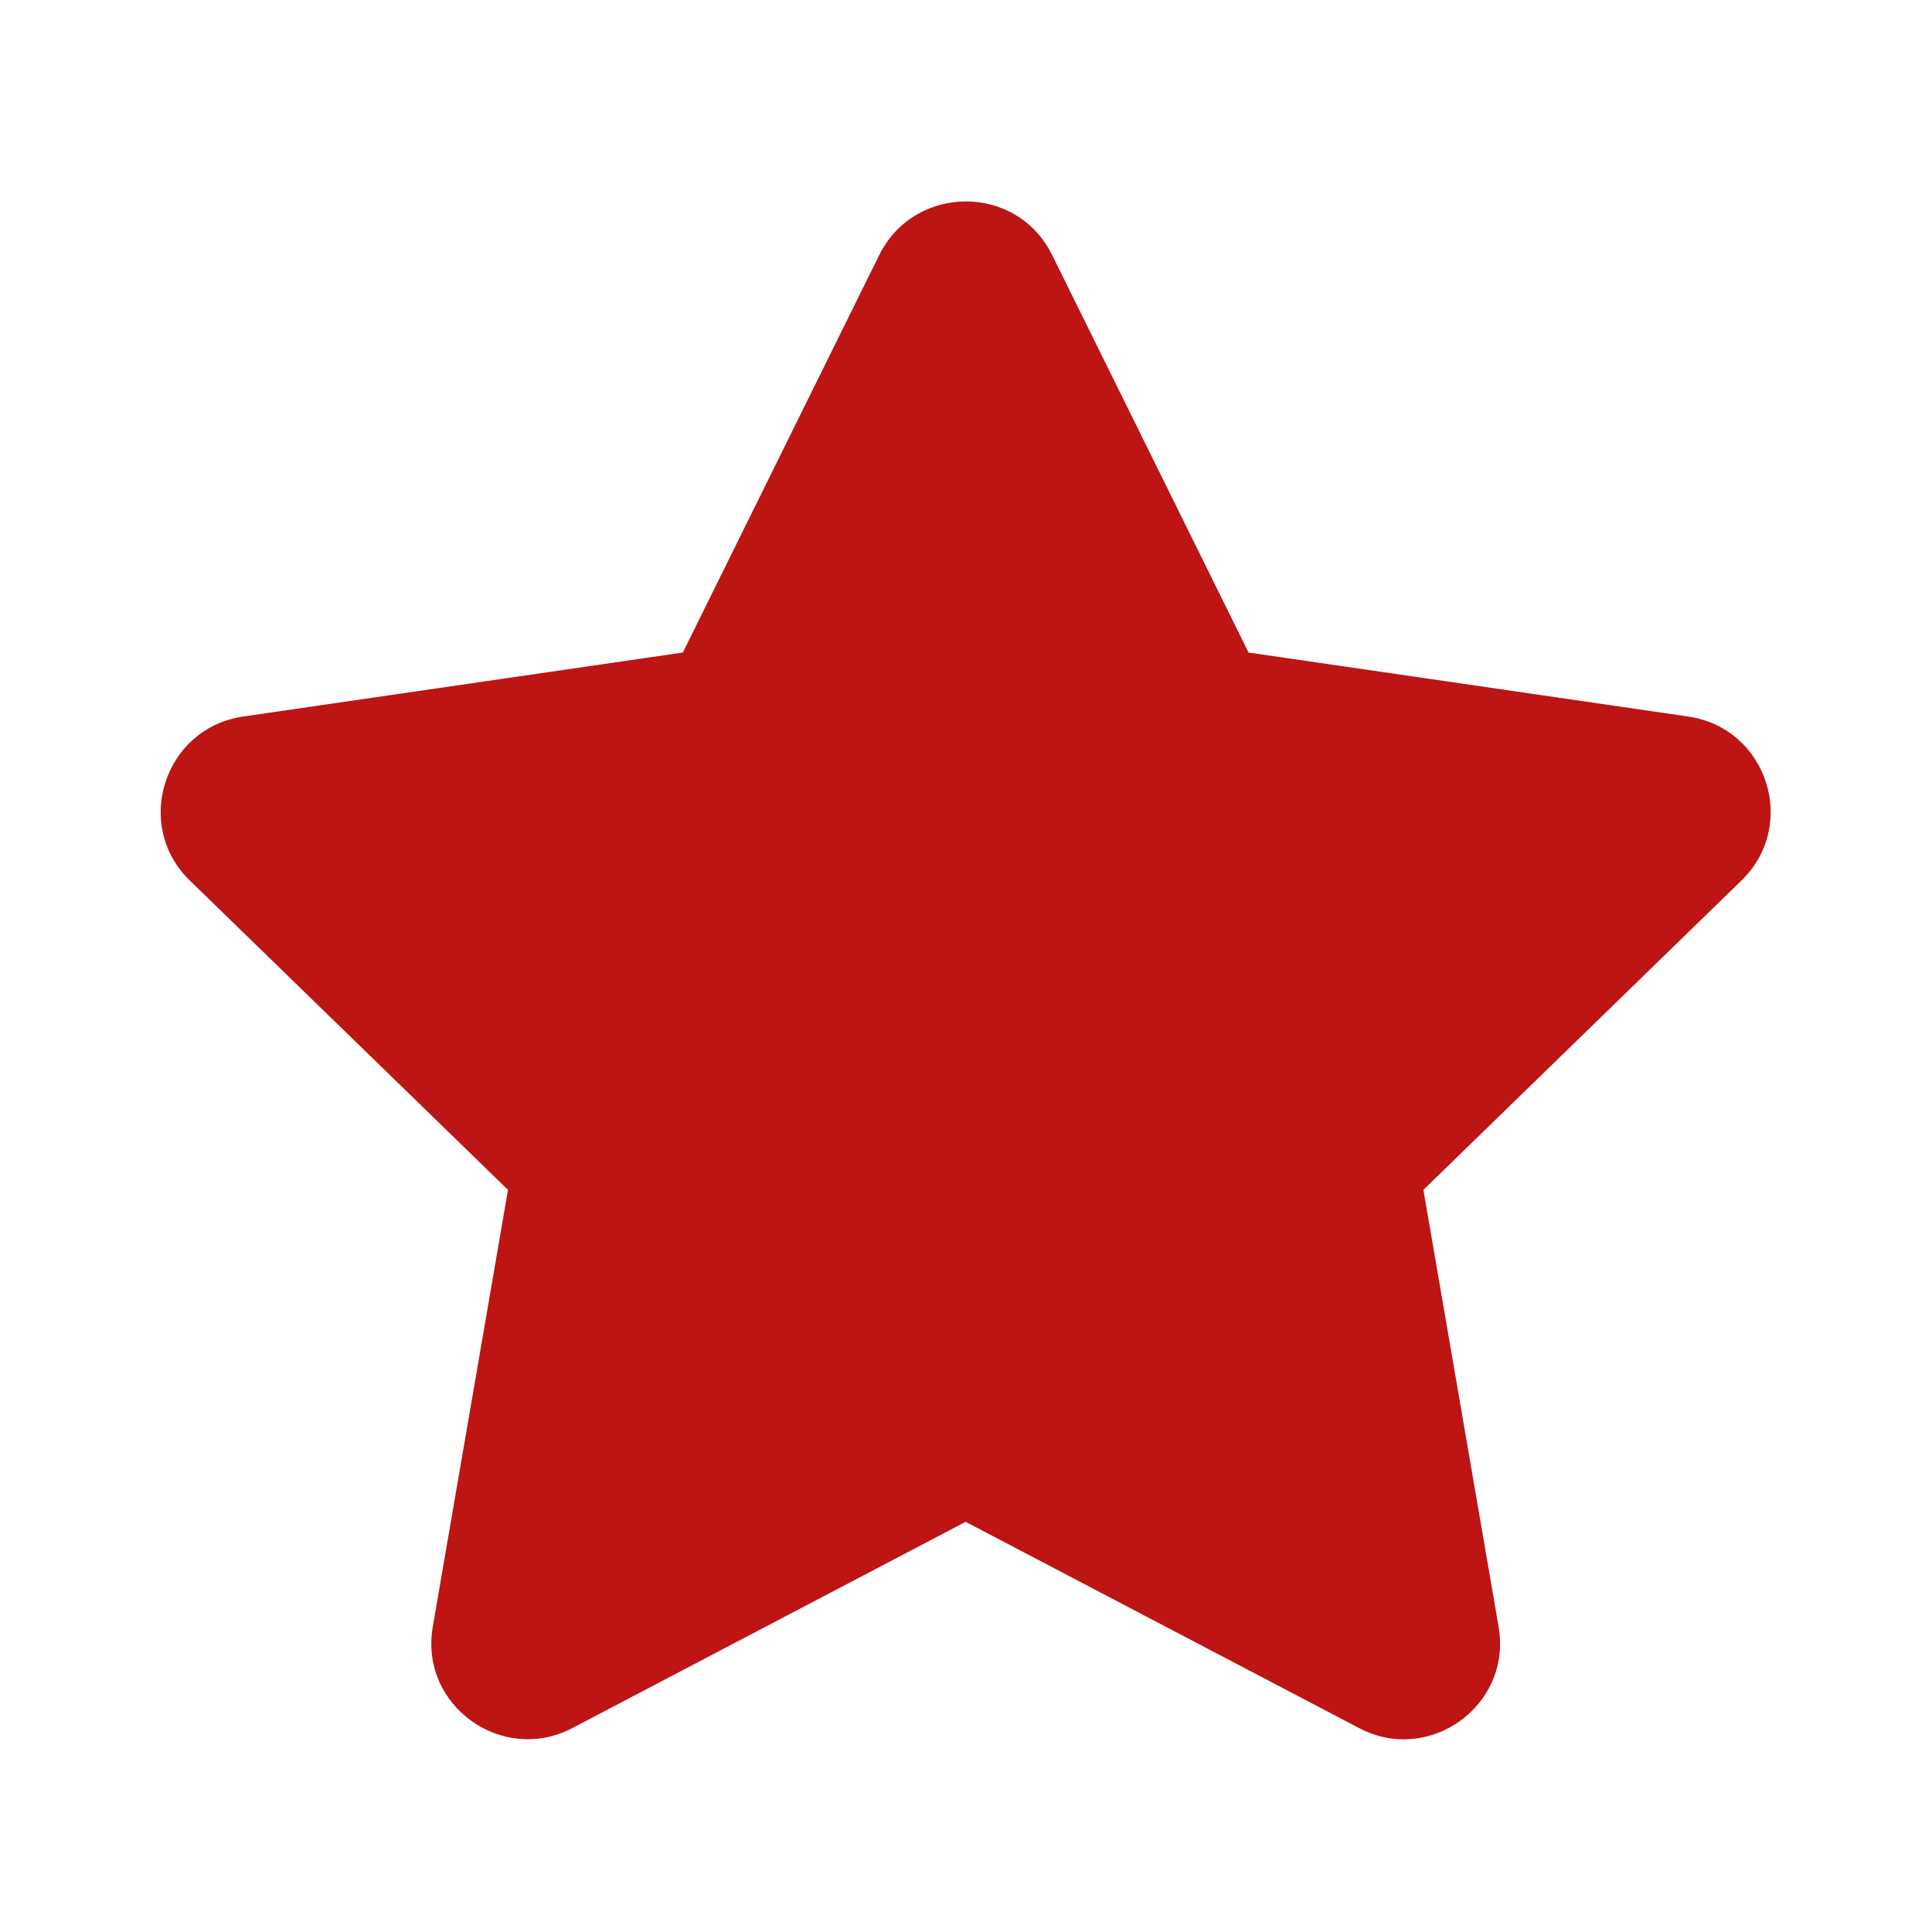 <svg width="16" height="16" viewBox="0 0 16 16" fill="none" xmlns="http://www.w3.org/2000/svg">
<path d="M8.713 2.111L10.34 5.404L13.981 5.934C14.634 6.029 14.896 6.832 14.422 7.292L11.788 9.854L12.411 13.473C12.523 14.127 11.833 14.617 11.255 14.311L7.997 12.603L4.74 14.311C4.162 14.615 3.472 14.127 3.584 13.473L4.207 9.854L1.572 7.292C1.099 6.832 1.361 6.029 2.014 5.934L5.655 5.404L7.282 2.111C7.574 1.524 8.419 1.517 8.713 2.111Z" fill="#BD1414"/>
</svg>
